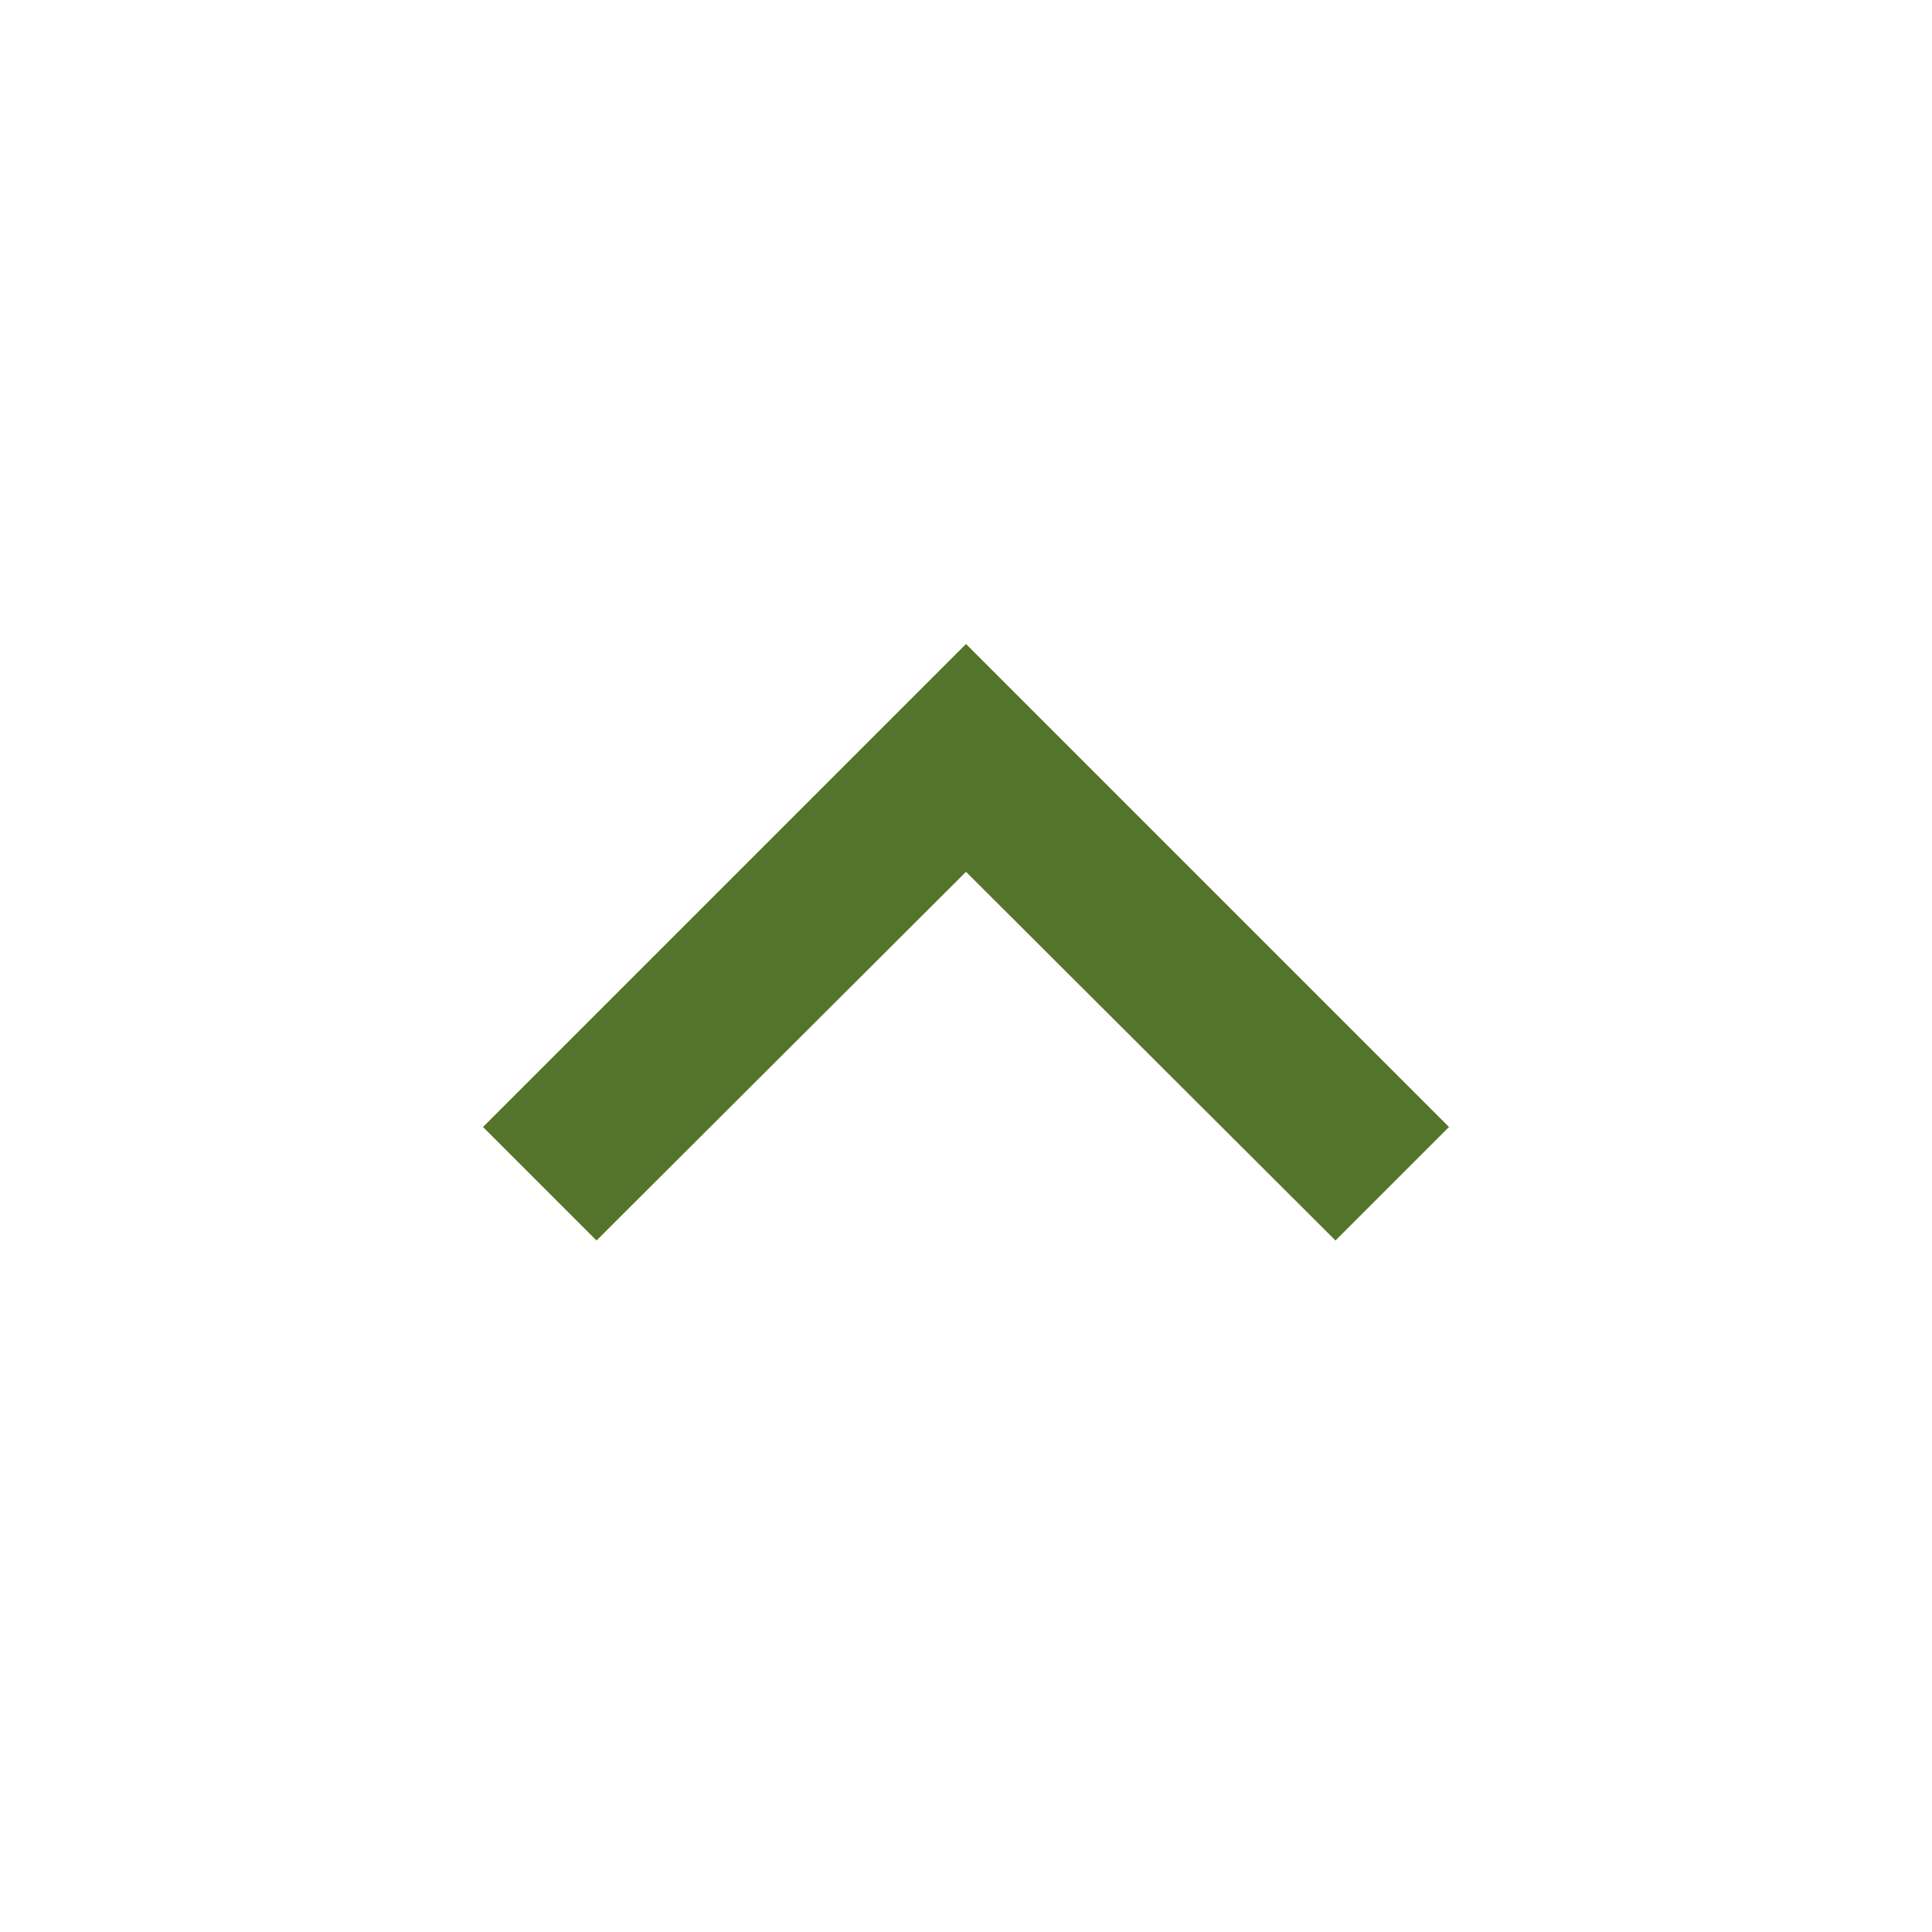 <svg xmlns="http://www.w3.org/2000/svg" width="24" height="24" viewBox="0 0 24 24"><path fill="none" d="M0 0h24v24H0V0z"/><path fill="#55742B"  d="M12 8l-6 6 1.41 1.41L12 10.83l4.59 4.58L18 14l-6-6z"/></svg>